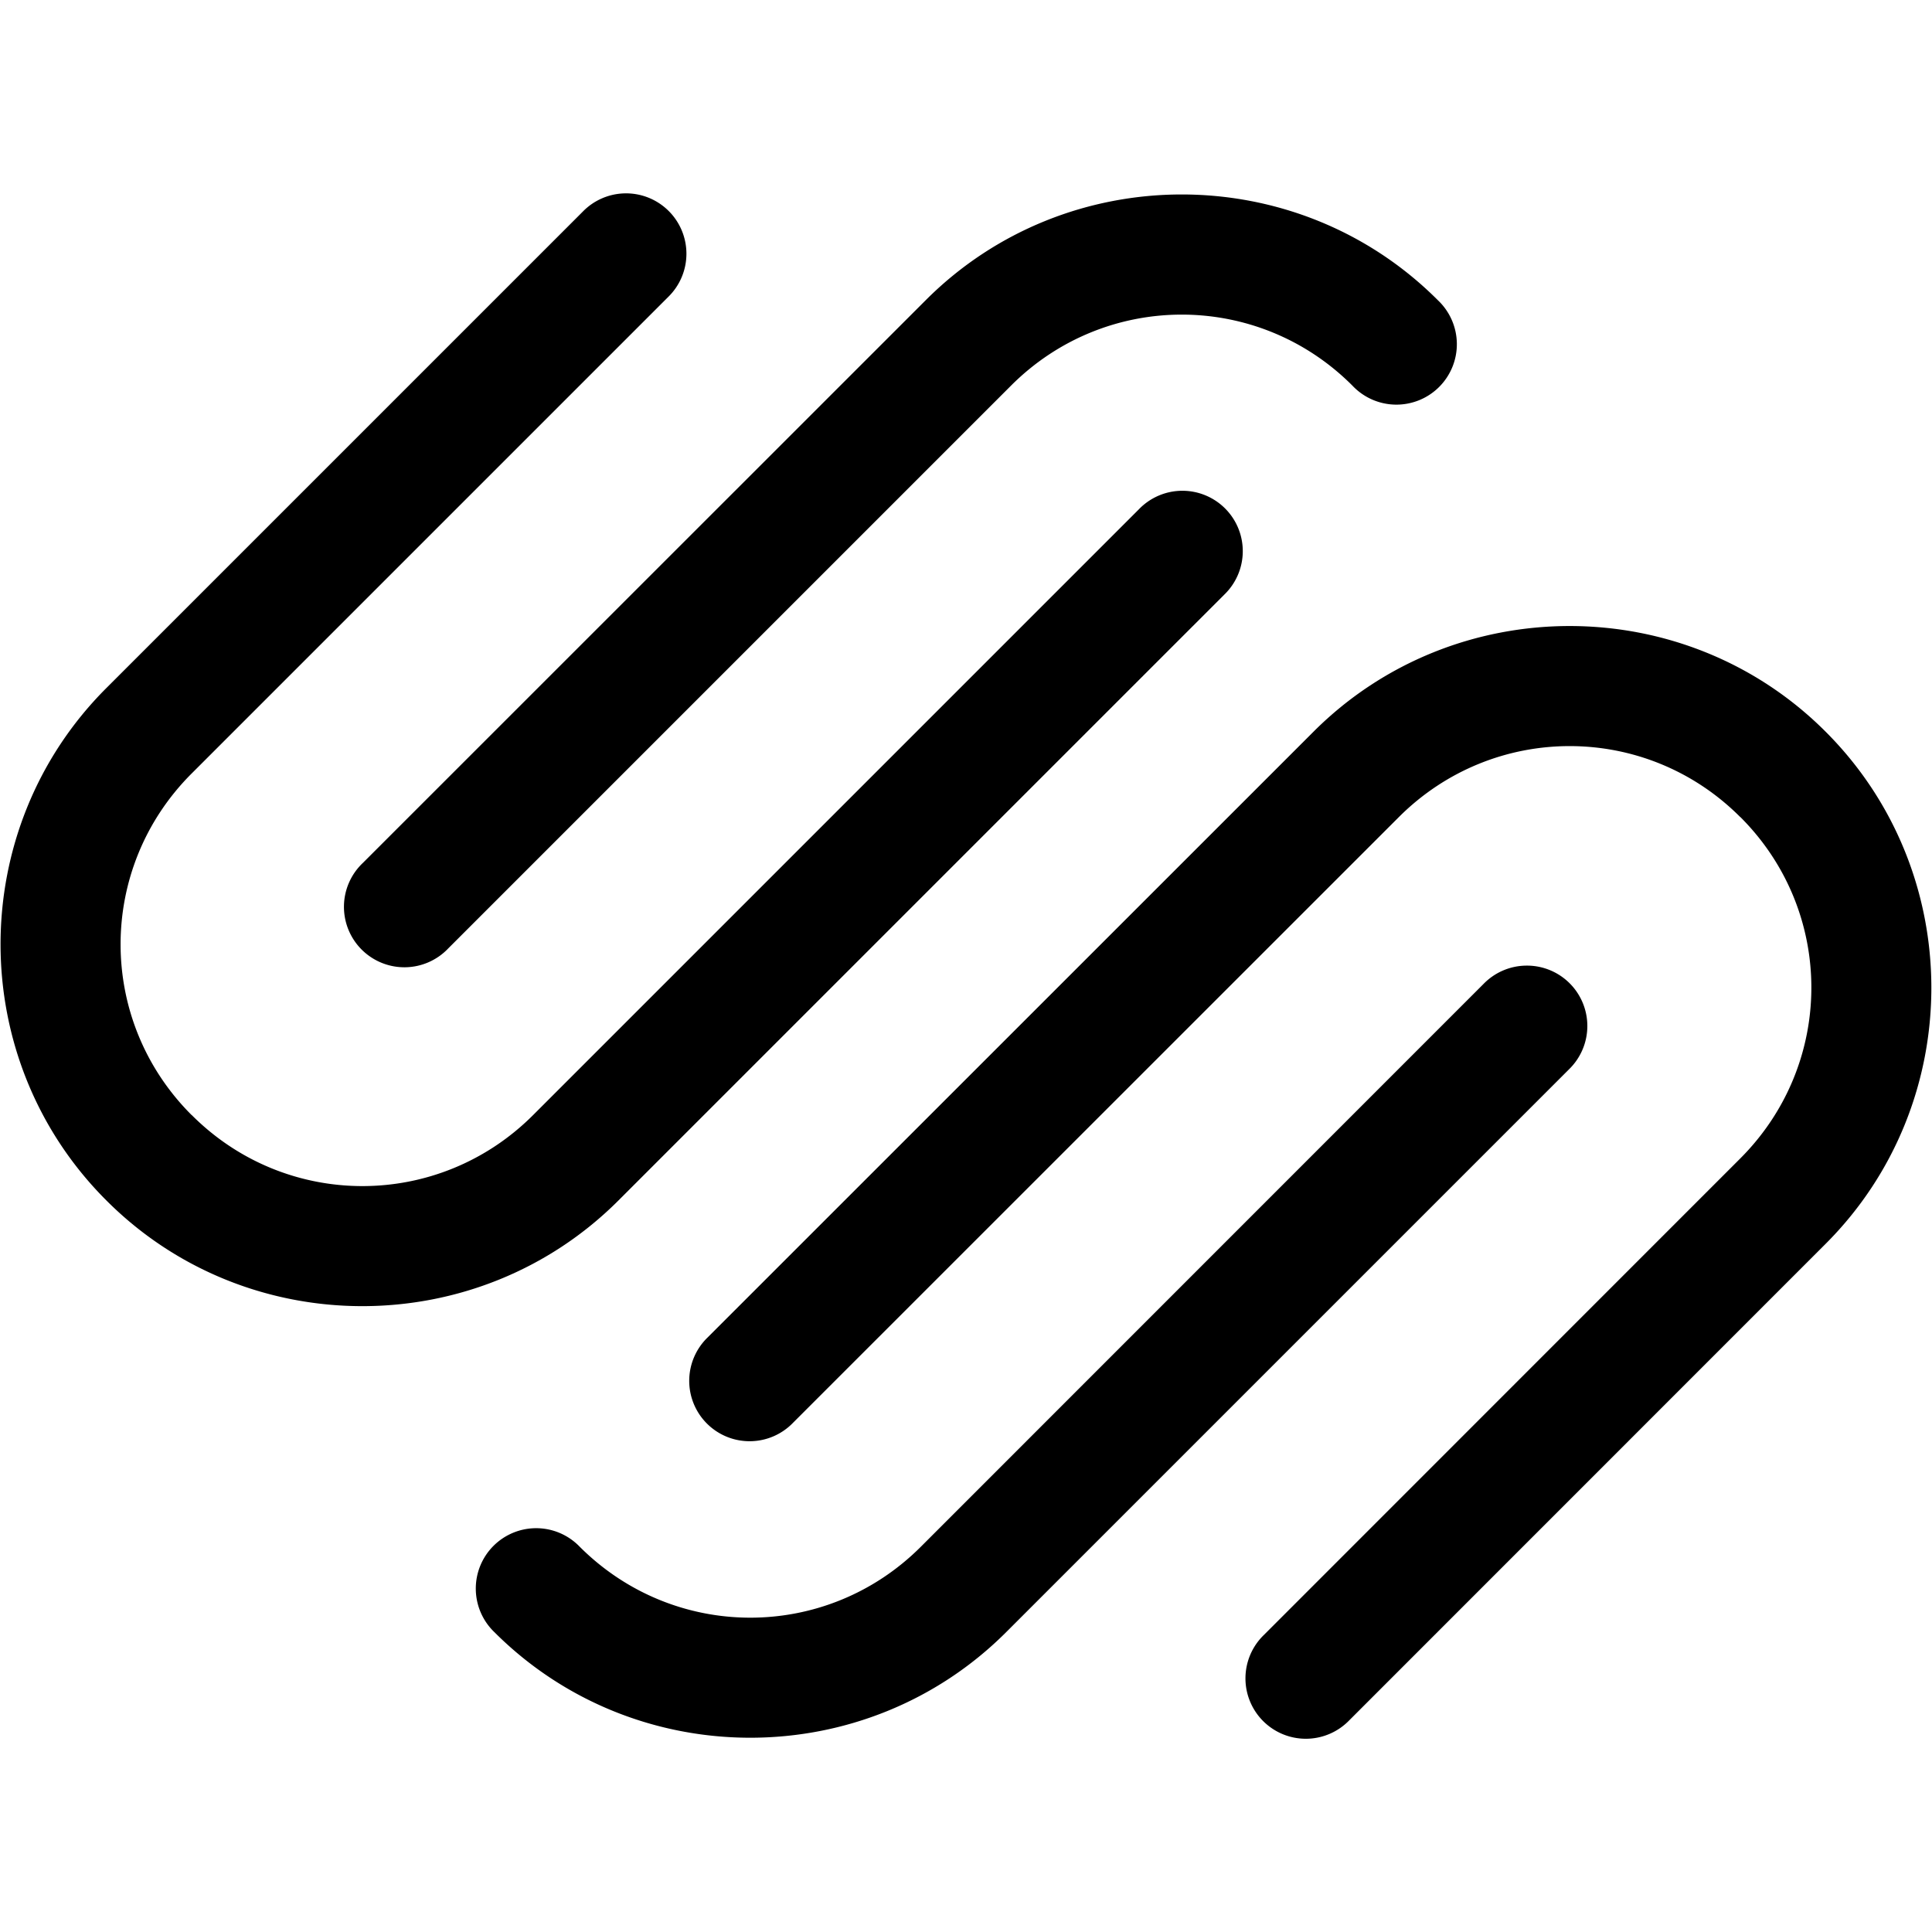 <svg xmlns="http://www.w3.org/2000/svg"  viewBox="0 0 32 32" width="480px" height="480px"><path d="M 10.34 3.203 A 1 1 0 0 0 9.652 3.506 L 1.758 11.4 C -0.575 13.733 -0.574 17.551 1.762 19.883 C 4.094 22.219 7.912 22.216 10.244 19.883 L 20.279 9.848 A 1 1 0 1 0 18.865 8.434 L 8.83 18.469 C 7.263 20.037 4.742 20.038 3.176 18.469 A 1 1 0 0 0 3.174 18.469 C 1.605 16.903 1.606 14.38 3.172 12.814 L 11.066 4.92 A 1 1 0 0 0 10.34 3.203 z M 19.574 3.221 C 18.036 3.221 16.498 3.805 15.332 4.973 L 6.012 14.291 A 1.001 1.001 0 1 0 7.426 15.707 L 16.746 6.387 C 18.312 4.819 20.835 4.819 22.4 6.387 A 1.001 1.001 0 1 0 23.816 4.973 C 22.65 3.805 21.112 3.221 19.574 3.221 z M 25.998 10.369 C 24.46 10.369 22.922 10.953 21.756 12.119 L 11.721 22.152 A 1 1 0 1 0 13.135 23.566 L 23.17 13.533 C 24.737 11.967 27.259 11.965 28.824 13.533 A 1 1 0 0 0 28.826 13.533 C 30.395 15.1 30.393 17.619 28.824 19.188 L 20.934 27.08 A 1 1 0 1 0 22.348 28.494 L 30.238 20.602 C 32.573 18.268 32.573 14.452 30.238 12.119 C 29.072 10.952 27.535 10.369 25.998 10.369 z M 25.262 15.994 A 1 1 0 0 0 24.574 16.295 L 15.254 25.617 C 13.687 27.186 11.168 27.186 9.6 25.617 A 1 1 0 1 0 8.186 27.031 C 10.519 29.366 14.335 29.366 16.668 27.031 L 25.988 17.711 A 1 1 0 0 0 25.262 15.994 z"/></svg>